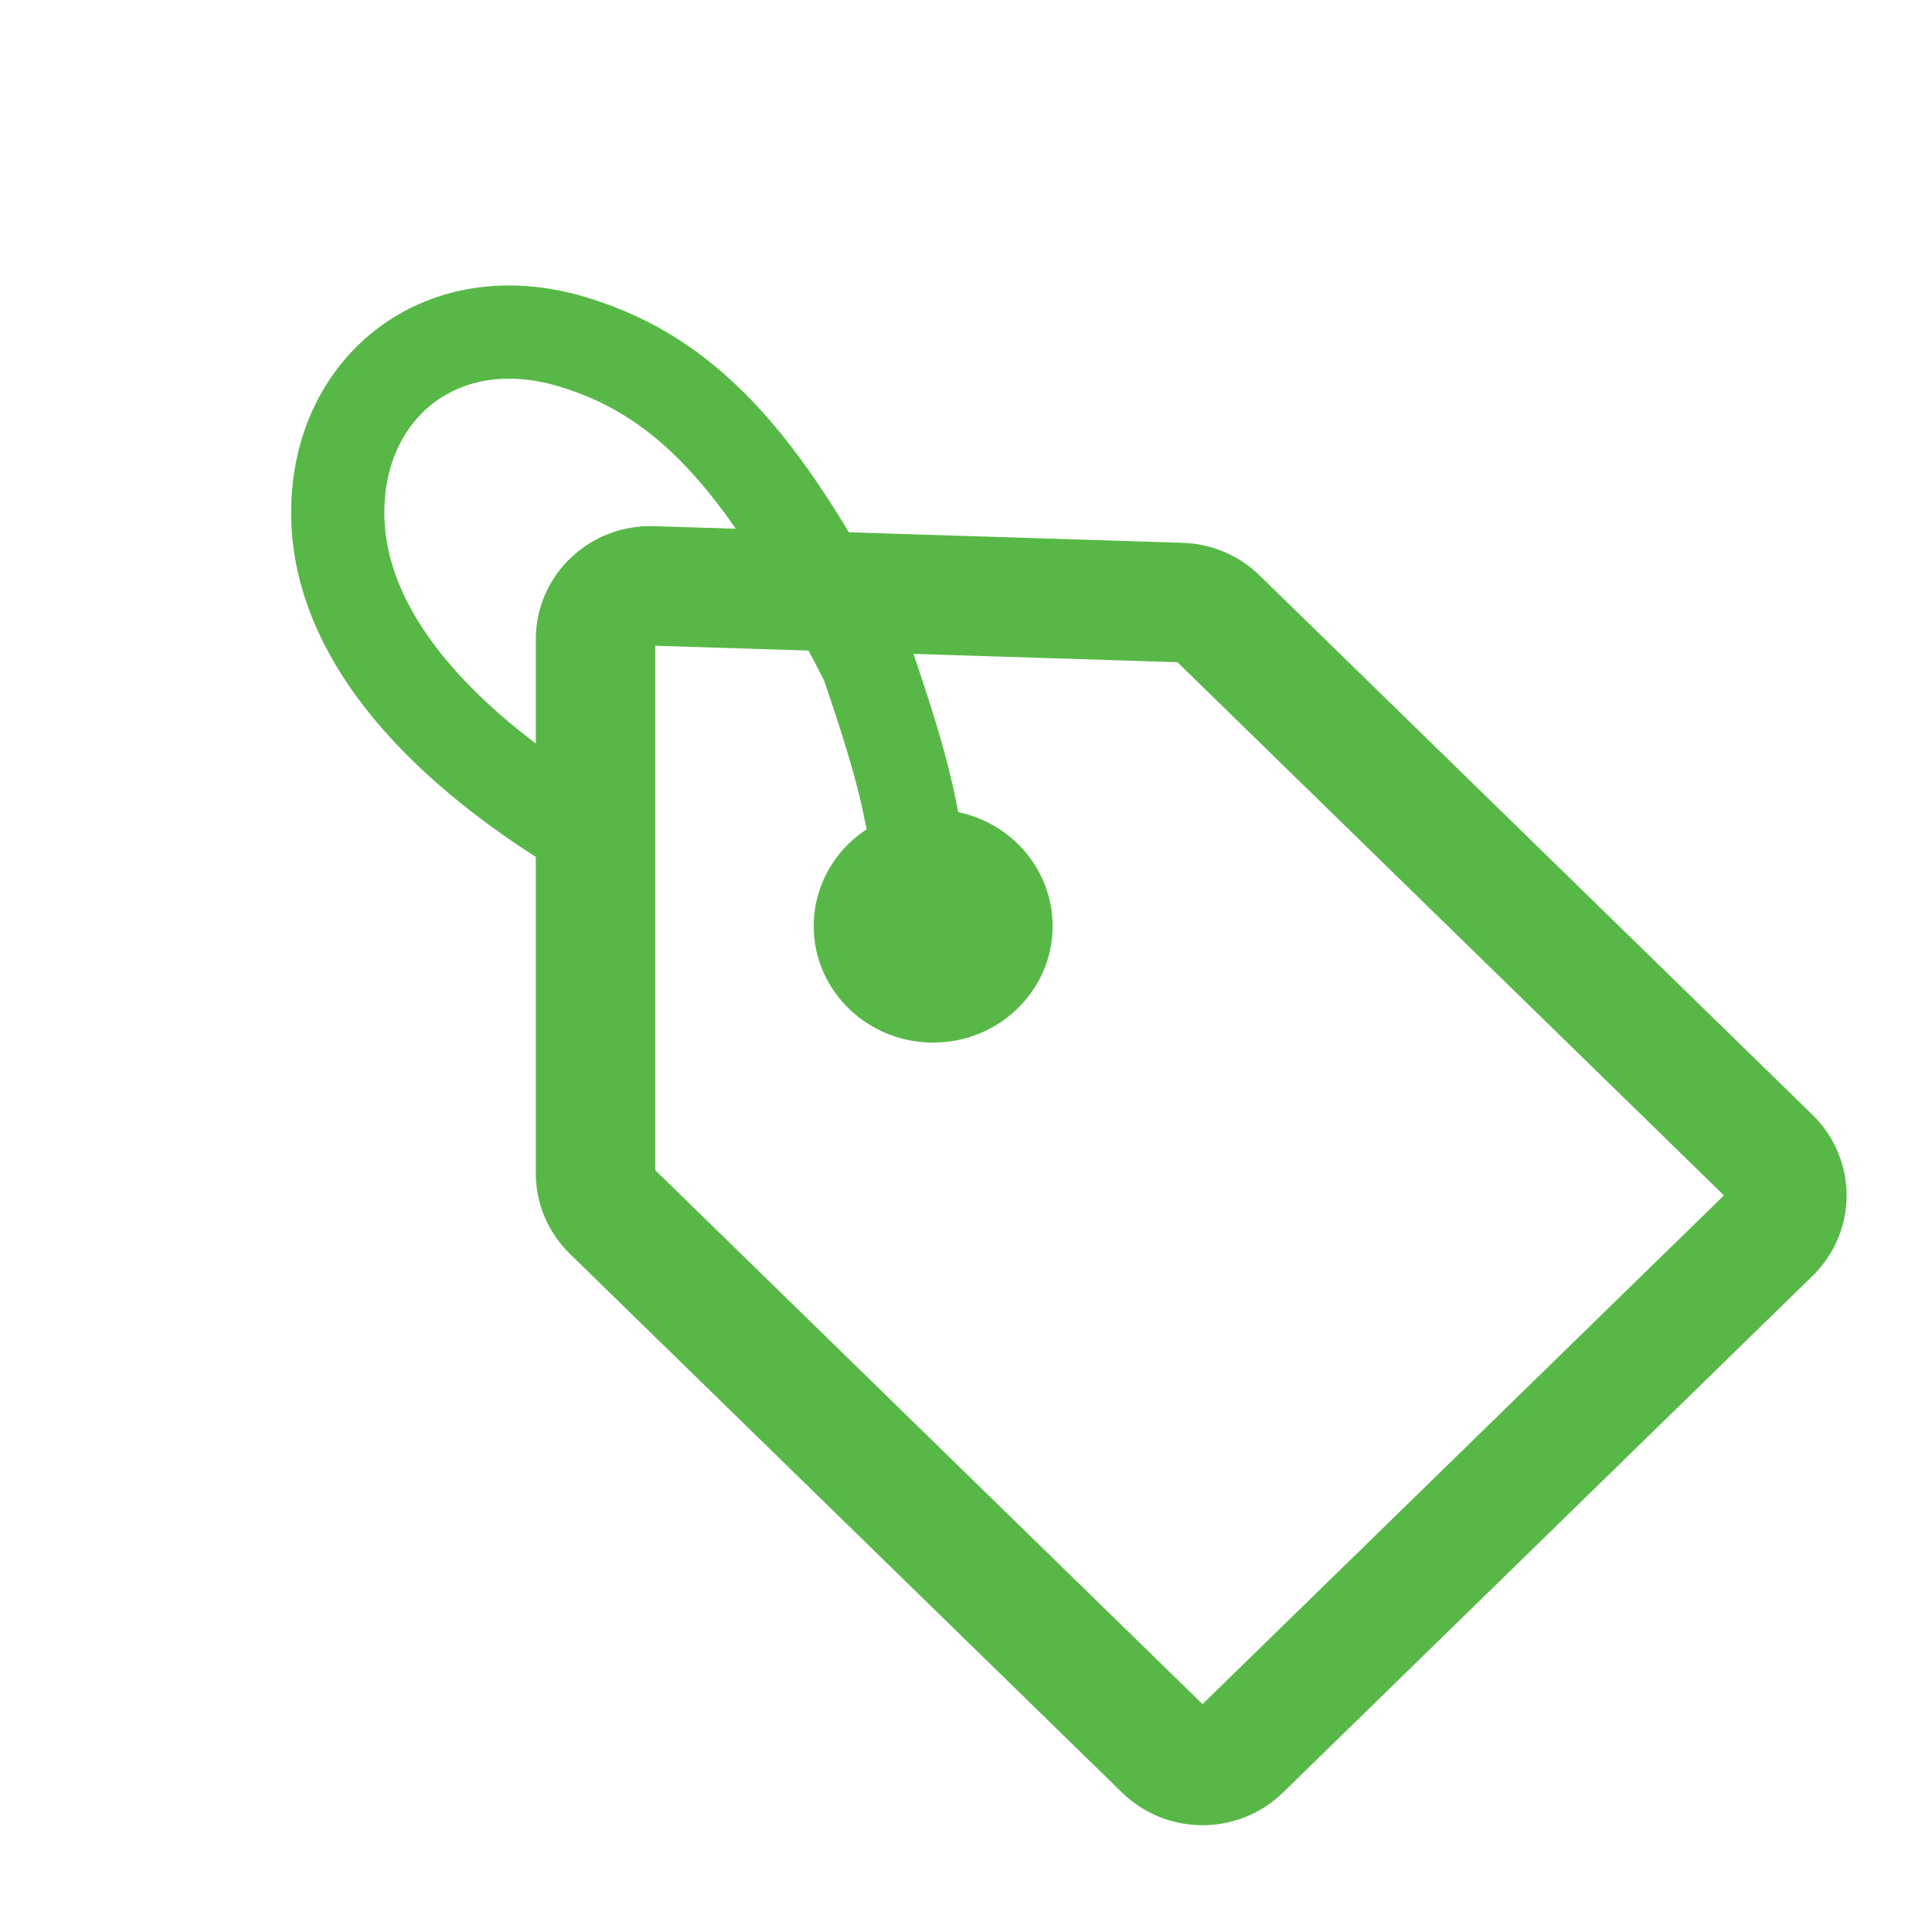 <svg width="40" height="40" viewBox="0 0 40 40" fill="none" xmlns="http://www.w3.org/2000/svg">
<path d="M19.133 18.586C18.892 16.781 18.768 16.096 17.951 13.706C15.937 9.776 14.373 7.828 11.839 7.073C9.304 6.318 7.282 7.81 7.022 10.092C6.634 13.489 10.135 16.185 12.825 17.641" stroke="#58B847" stroke-width="1.93"/>
<path d="M19.32 21.586C20.686 21.586 21.793 20.506 21.793 19.174C21.793 17.841 20.686 16.761 19.32 16.761C17.954 16.761 16.847 17.841 16.847 19.174C16.847 20.506 17.954 21.586 19.32 21.586Z" fill="#58B847"/>
<path d="M24.096 36.229L12.662 25.073C12.449 24.866 12.33 24.585 12.33 24.292L12.33 13.235C12.33 12.611 12.86 12.11 13.499 12.13L24.45 12.475C24.737 12.484 25.01 12.6 25.214 12.798L36.663 23.968C37.106 24.4 37.106 25.099 36.663 25.531L25.698 36.229C25.256 36.66 24.538 36.66 24.096 36.229Z" stroke="#58B847" stroke-width="2.474"/>
</svg>
